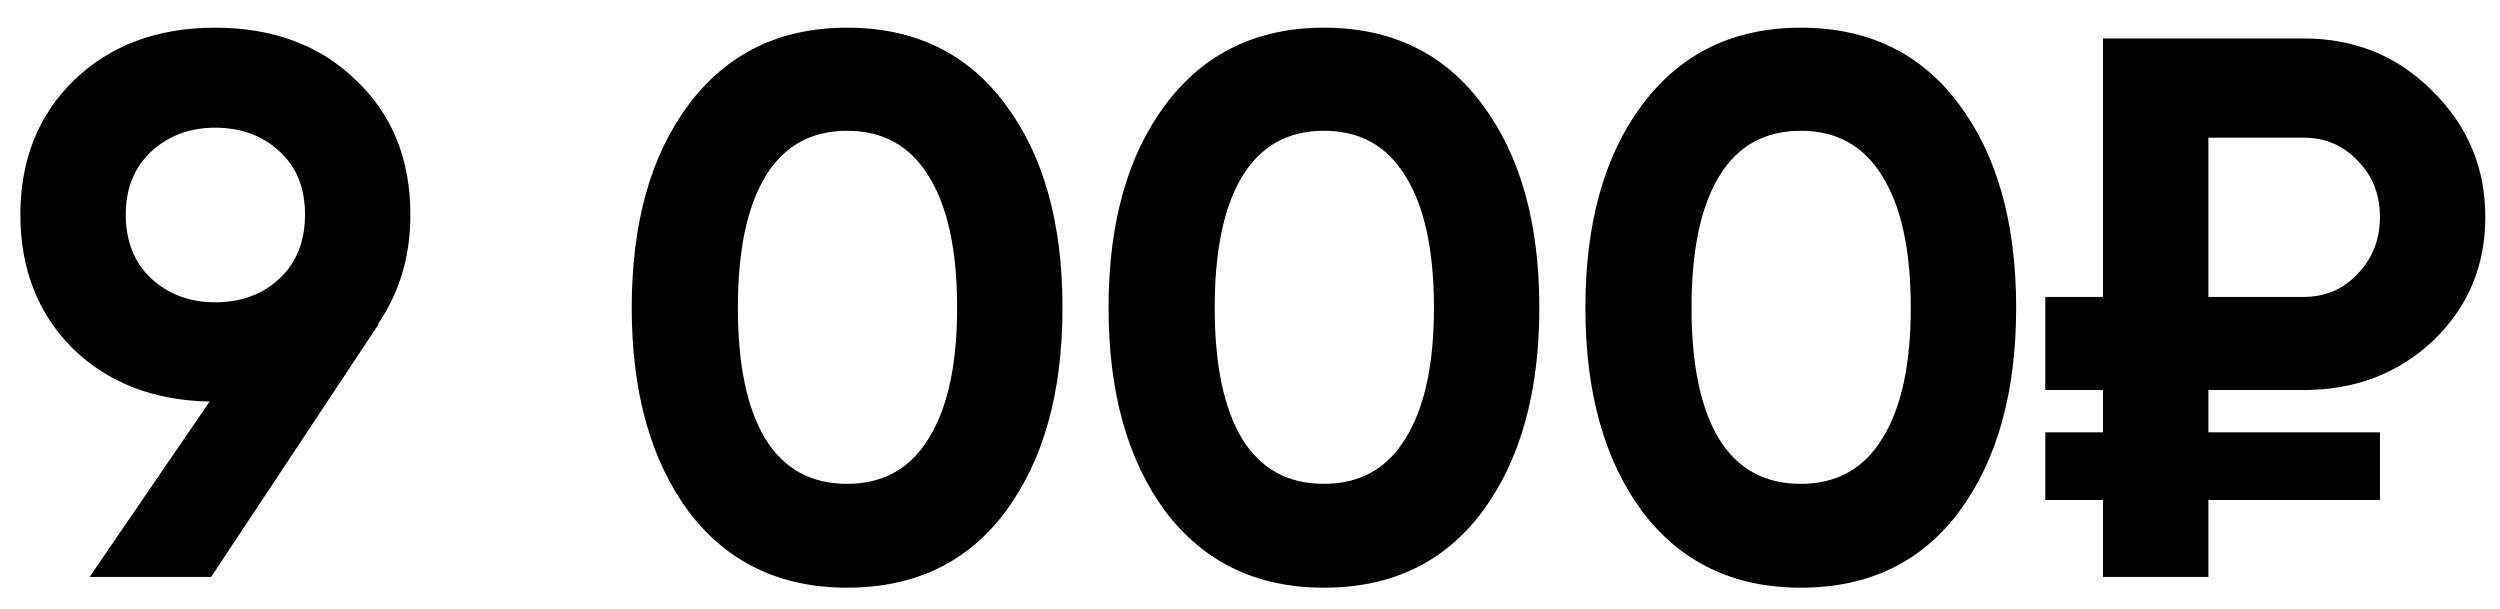 <?xml version="1.0" encoding="UTF-8"?> <svg xmlns="http://www.w3.org/2000/svg" width="78" height="19" viewBox="0 0 78 19" fill="none"> <path d="M12.804 6.696C12.804 7.992 12.468 9.128 11.796 10.104H11.82L6.588 18H2.796L6.54 12.528C4.796 12.496 3.372 11.944 2.268 10.872C1.18 9.784 0.636 8.392 0.636 6.696C0.636 4.984 1.196 3.584 2.316 2.496C3.452 1.408 4.916 0.864 6.708 0.864C8.516 0.864 9.98 1.408 11.1 2.496C12.236 3.568 12.804 4.968 12.804 6.696ZM3.924 6.696C3.924 7.528 4.188 8.192 4.716 8.688C5.26 9.184 5.924 9.432 6.708 9.432C7.524 9.432 8.196 9.184 8.724 8.688C9.252 8.192 9.516 7.528 9.516 6.696C9.516 5.864 9.252 5.208 8.724 4.728C8.196 4.232 7.524 3.984 6.708 3.984C5.924 3.984 5.26 4.232 4.716 4.728C4.188 5.224 3.924 5.88 3.924 6.696ZM26.43 18.336C24.334 18.336 22.686 17.544 21.486 15.96C20.302 14.36 19.71 12.24 19.71 9.6C19.71 6.96 20.302 4.848 21.486 3.264C22.686 1.664 24.334 0.864 26.43 0.864C28.542 0.864 30.19 1.664 31.374 3.264C32.558 4.848 33.15 6.96 33.15 9.6C33.15 12.24 32.558 14.36 31.374 15.96C30.19 17.544 28.542 18.336 26.43 18.336ZM23.886 13.704C24.462 14.632 25.31 15.096 26.43 15.096C27.55 15.096 28.398 14.624 28.974 13.68C29.566 12.736 29.862 11.376 29.862 9.6C29.862 7.808 29.566 6.44 28.974 5.496C28.398 4.552 27.55 4.08 26.43 4.08C25.31 4.08 24.462 4.552 23.886 5.496C23.31 6.44 23.022 7.808 23.022 9.6C23.022 11.392 23.31 12.76 23.886 13.704ZM41.307 18.336C39.211 18.336 37.563 17.544 36.363 15.96C35.179 14.36 34.587 12.24 34.587 9.6C34.587 6.96 35.179 4.848 36.363 3.264C37.563 1.664 39.211 0.864 41.307 0.864C43.419 0.864 45.067 1.664 46.251 3.264C47.435 4.848 48.027 6.96 48.027 9.6C48.027 12.24 47.435 14.36 46.251 15.96C45.067 17.544 43.419 18.336 41.307 18.336ZM38.763 13.704C39.339 14.632 40.187 15.096 41.307 15.096C42.427 15.096 43.275 14.624 43.851 13.68C44.443 12.736 44.739 11.376 44.739 9.6C44.739 7.808 44.443 6.44 43.851 5.496C43.275 4.552 42.427 4.08 41.307 4.08C40.187 4.08 39.339 4.552 38.763 5.496C38.187 6.44 37.899 7.808 37.899 9.6C37.899 11.392 38.187 12.76 38.763 13.704ZM56.184 18.336C54.088 18.336 52.44 17.544 51.24 15.96C50.056 14.36 49.464 12.24 49.464 9.6C49.464 6.96 50.056 4.848 51.24 3.264C52.44 1.664 54.088 0.864 56.184 0.864C58.296 0.864 59.944 1.664 61.128 3.264C62.312 4.848 62.904 6.96 62.904 9.6C62.904 12.24 62.312 14.36 61.128 15.96C59.944 17.544 58.296 18.336 56.184 18.336ZM53.64 13.704C54.216 14.632 55.064 15.096 56.184 15.096C57.304 15.096 58.152 14.624 58.728 13.68C59.32 12.736 59.616 11.376 59.616 9.6C59.616 7.808 59.32 6.44 58.728 5.496C58.152 4.552 57.304 4.08 56.184 4.08C55.064 4.08 54.216 4.552 53.64 5.496C53.064 6.44 52.776 7.808 52.776 9.6C52.776 11.392 53.064 12.76 53.64 13.704ZM71.878 12.168H68.902V13.488H74.254V15.6H68.902V18H65.614V15.6H63.814V13.488H65.614V12.168H63.814V9.264H65.614V1.2H71.878C73.462 1.2 74.798 1.744 75.886 2.832C76.99 3.92 77.542 5.232 77.542 6.768C77.542 8.304 76.998 9.592 75.91 10.632C74.822 11.656 73.478 12.168 71.878 12.168ZM68.902 4.296V9.264H71.878C72.55 9.264 73.11 9.024 73.558 8.544C74.022 8.064 74.254 7.472 74.254 6.768C74.254 6.064 74.022 5.48 73.558 5.016C73.11 4.536 72.55 4.296 71.878 4.296H68.902Z" fill="black"></path> </svg> 